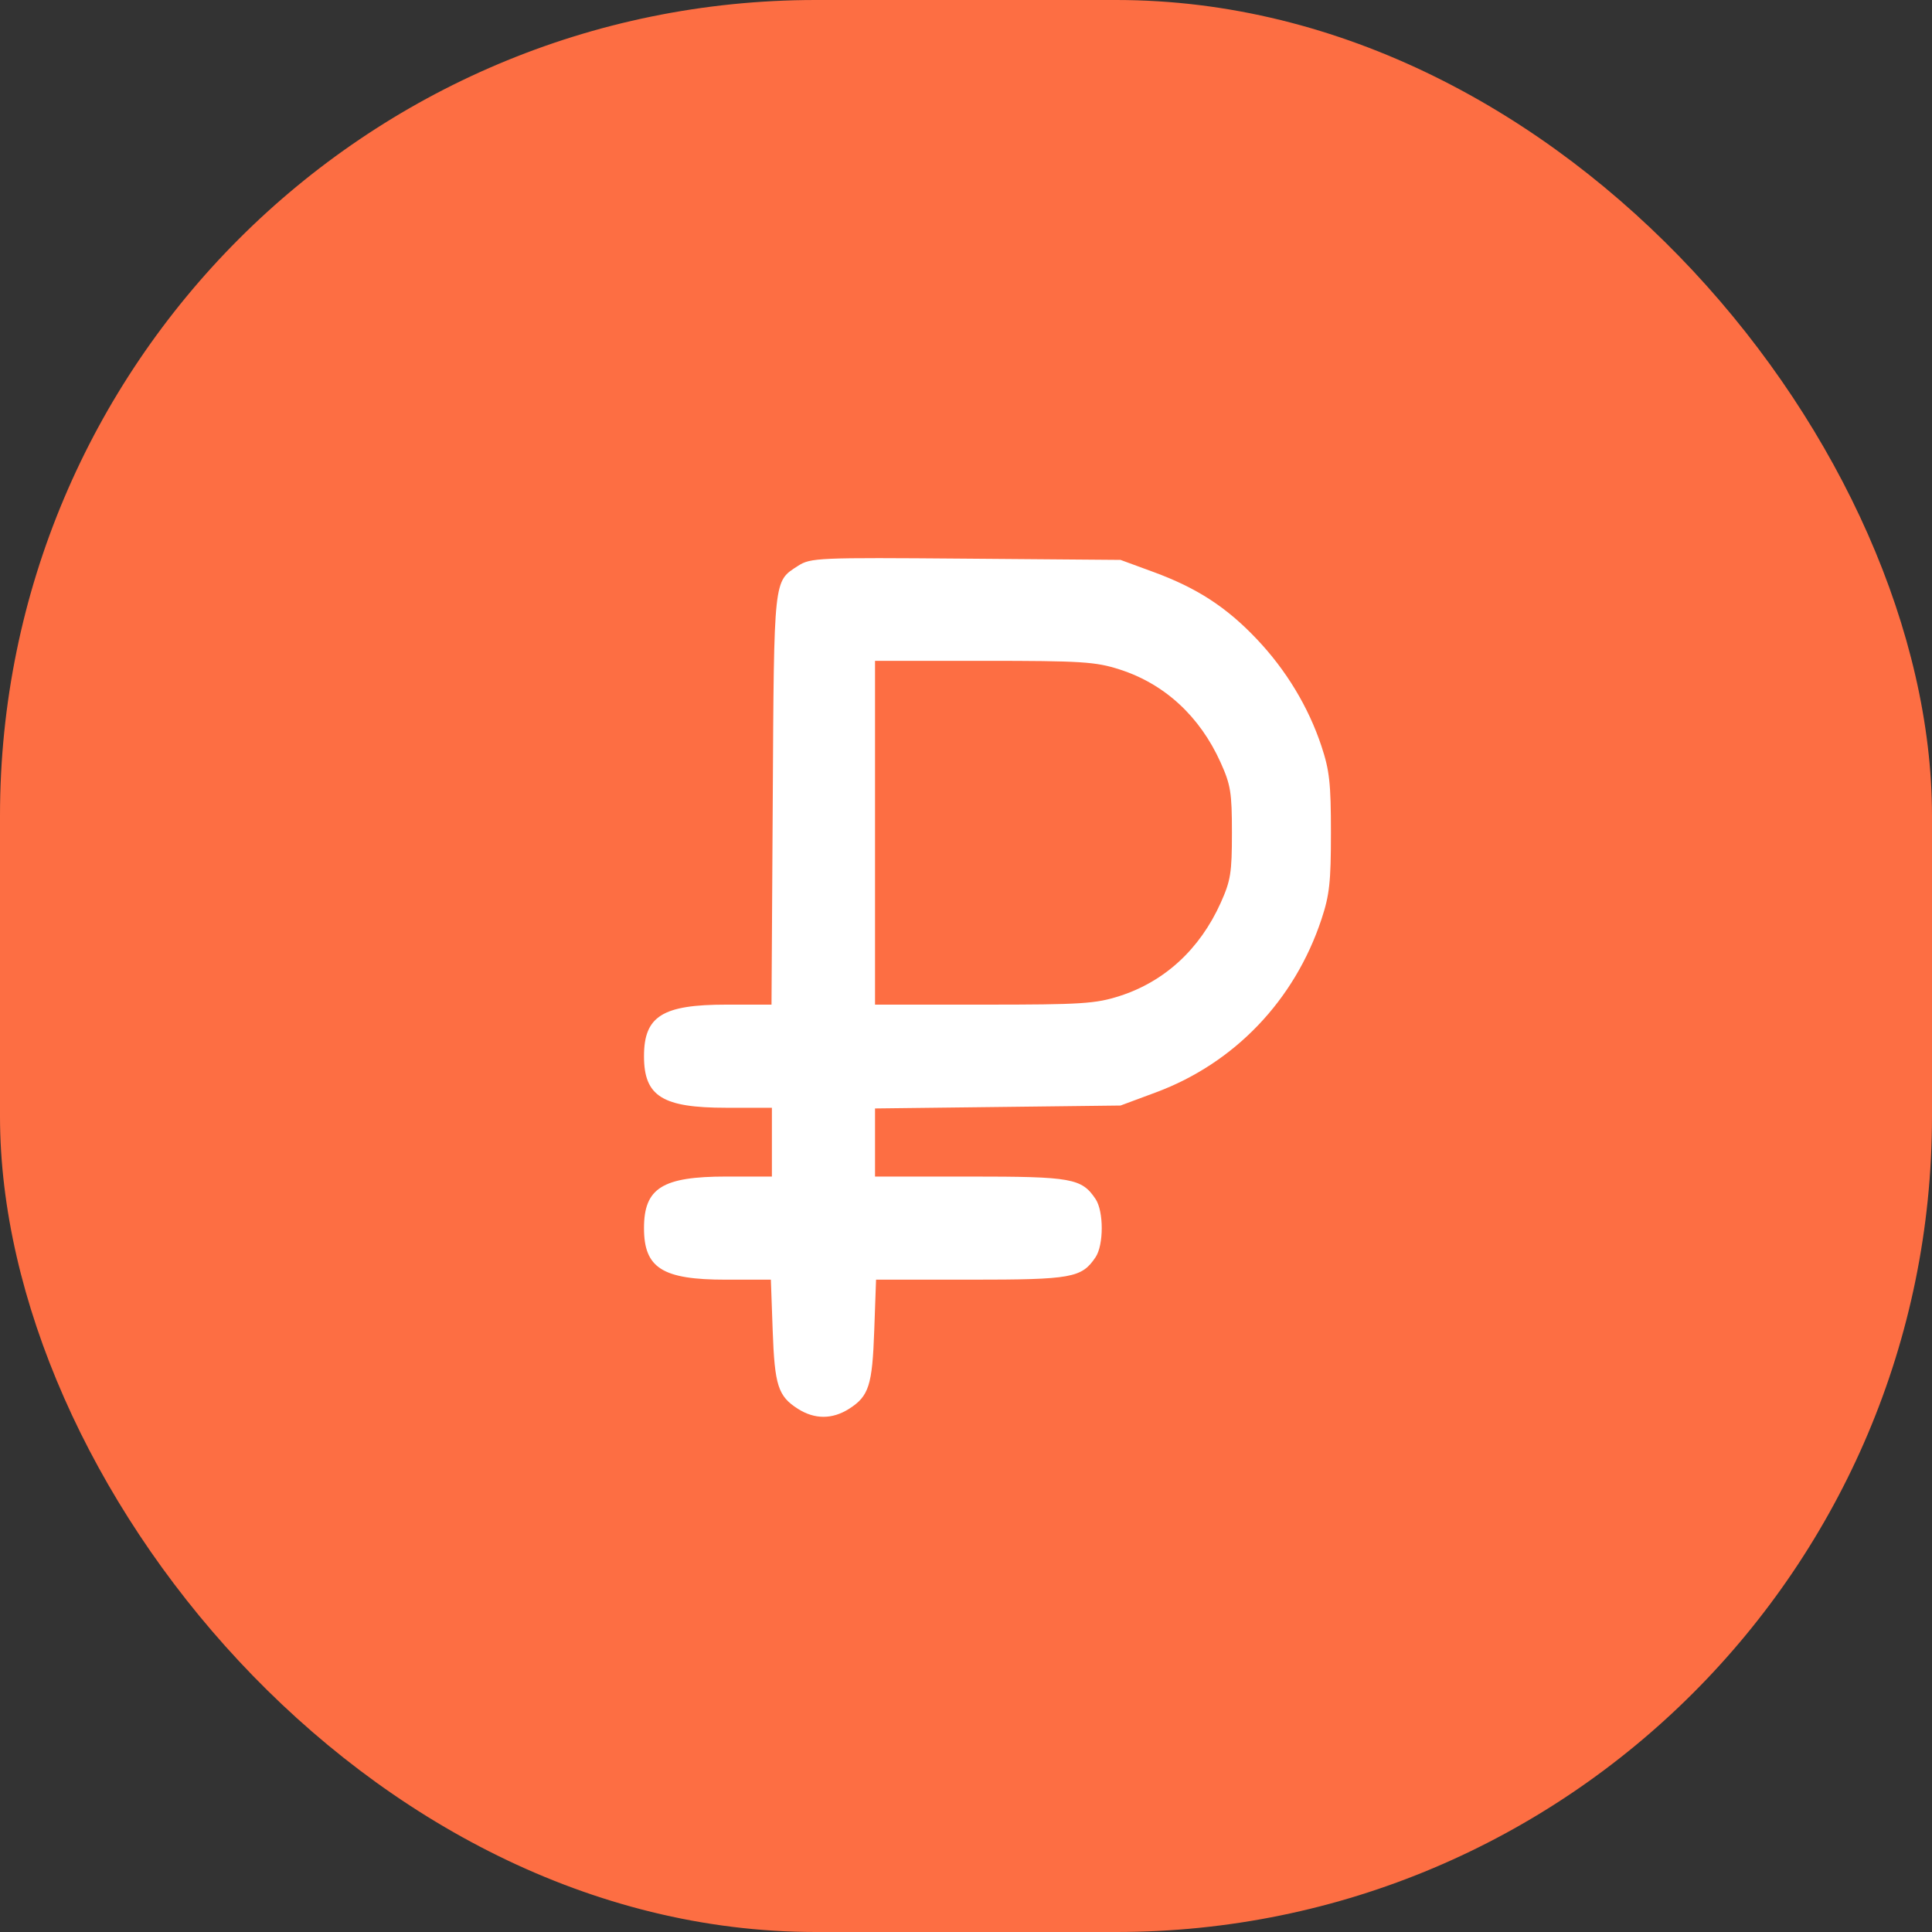 <svg width="45" height="45" viewBox="0 0 45 45" fill="none" xmlns="http://www.w3.org/2000/svg">
<rect x="0" y="0" width="45" height="45" fill="#333333" stroke="none"/>
<rect width="45" height="45" rx="19" fill="#FD6E43"/>
<path fill-rule="evenodd" clip-rule="evenodd" d="M18.586 13.181C18.016 13.55 18.029 13.421 17.999 18.62L17.97 23.4H16.913C15.429 23.4 15 23.669 15 24.601C15 25.534 15.428 25.802 16.917 25.802H17.979V26.603V27.404H16.917C15.428 27.404 15 27.672 15 28.605C15 29.536 15.429 29.806 16.905 29.806H17.955L17.997 30.983C18.043 32.272 18.122 32.52 18.586 32.815C18.975 33.062 19.385 33.062 19.775 32.815C20.238 32.52 20.318 32.272 20.363 30.983L20.405 29.806H22.608C24.965 29.806 25.193 29.765 25.517 29.284C25.71 28.997 25.71 28.214 25.517 27.926C25.193 27.445 24.965 27.404 22.596 27.404H20.381V26.611V25.818L23.24 25.784L26.099 25.75L26.92 25.445C28.753 24.764 30.152 23.302 30.779 21.413C30.967 20.847 31 20.546 31 19.396C31 18.246 30.967 17.945 30.779 17.379C30.476 16.466 29.955 15.604 29.27 14.883C28.566 14.141 27.878 13.694 26.867 13.323L26.099 13.041L22.495 13.012C19.045 12.984 18.879 12.991 18.586 13.181ZM26.081 15.594C27.129 15.931 27.947 16.686 28.431 17.761C28.665 18.281 28.694 18.46 28.694 19.396C28.694 20.332 28.665 20.511 28.431 21.032C27.947 22.106 27.129 22.861 26.081 23.198C25.52 23.379 25.189 23.4 22.918 23.4H20.381V19.396V15.392H22.918C25.189 15.392 25.52 15.413 26.081 15.594Z" fill="white"/>
</svg>

